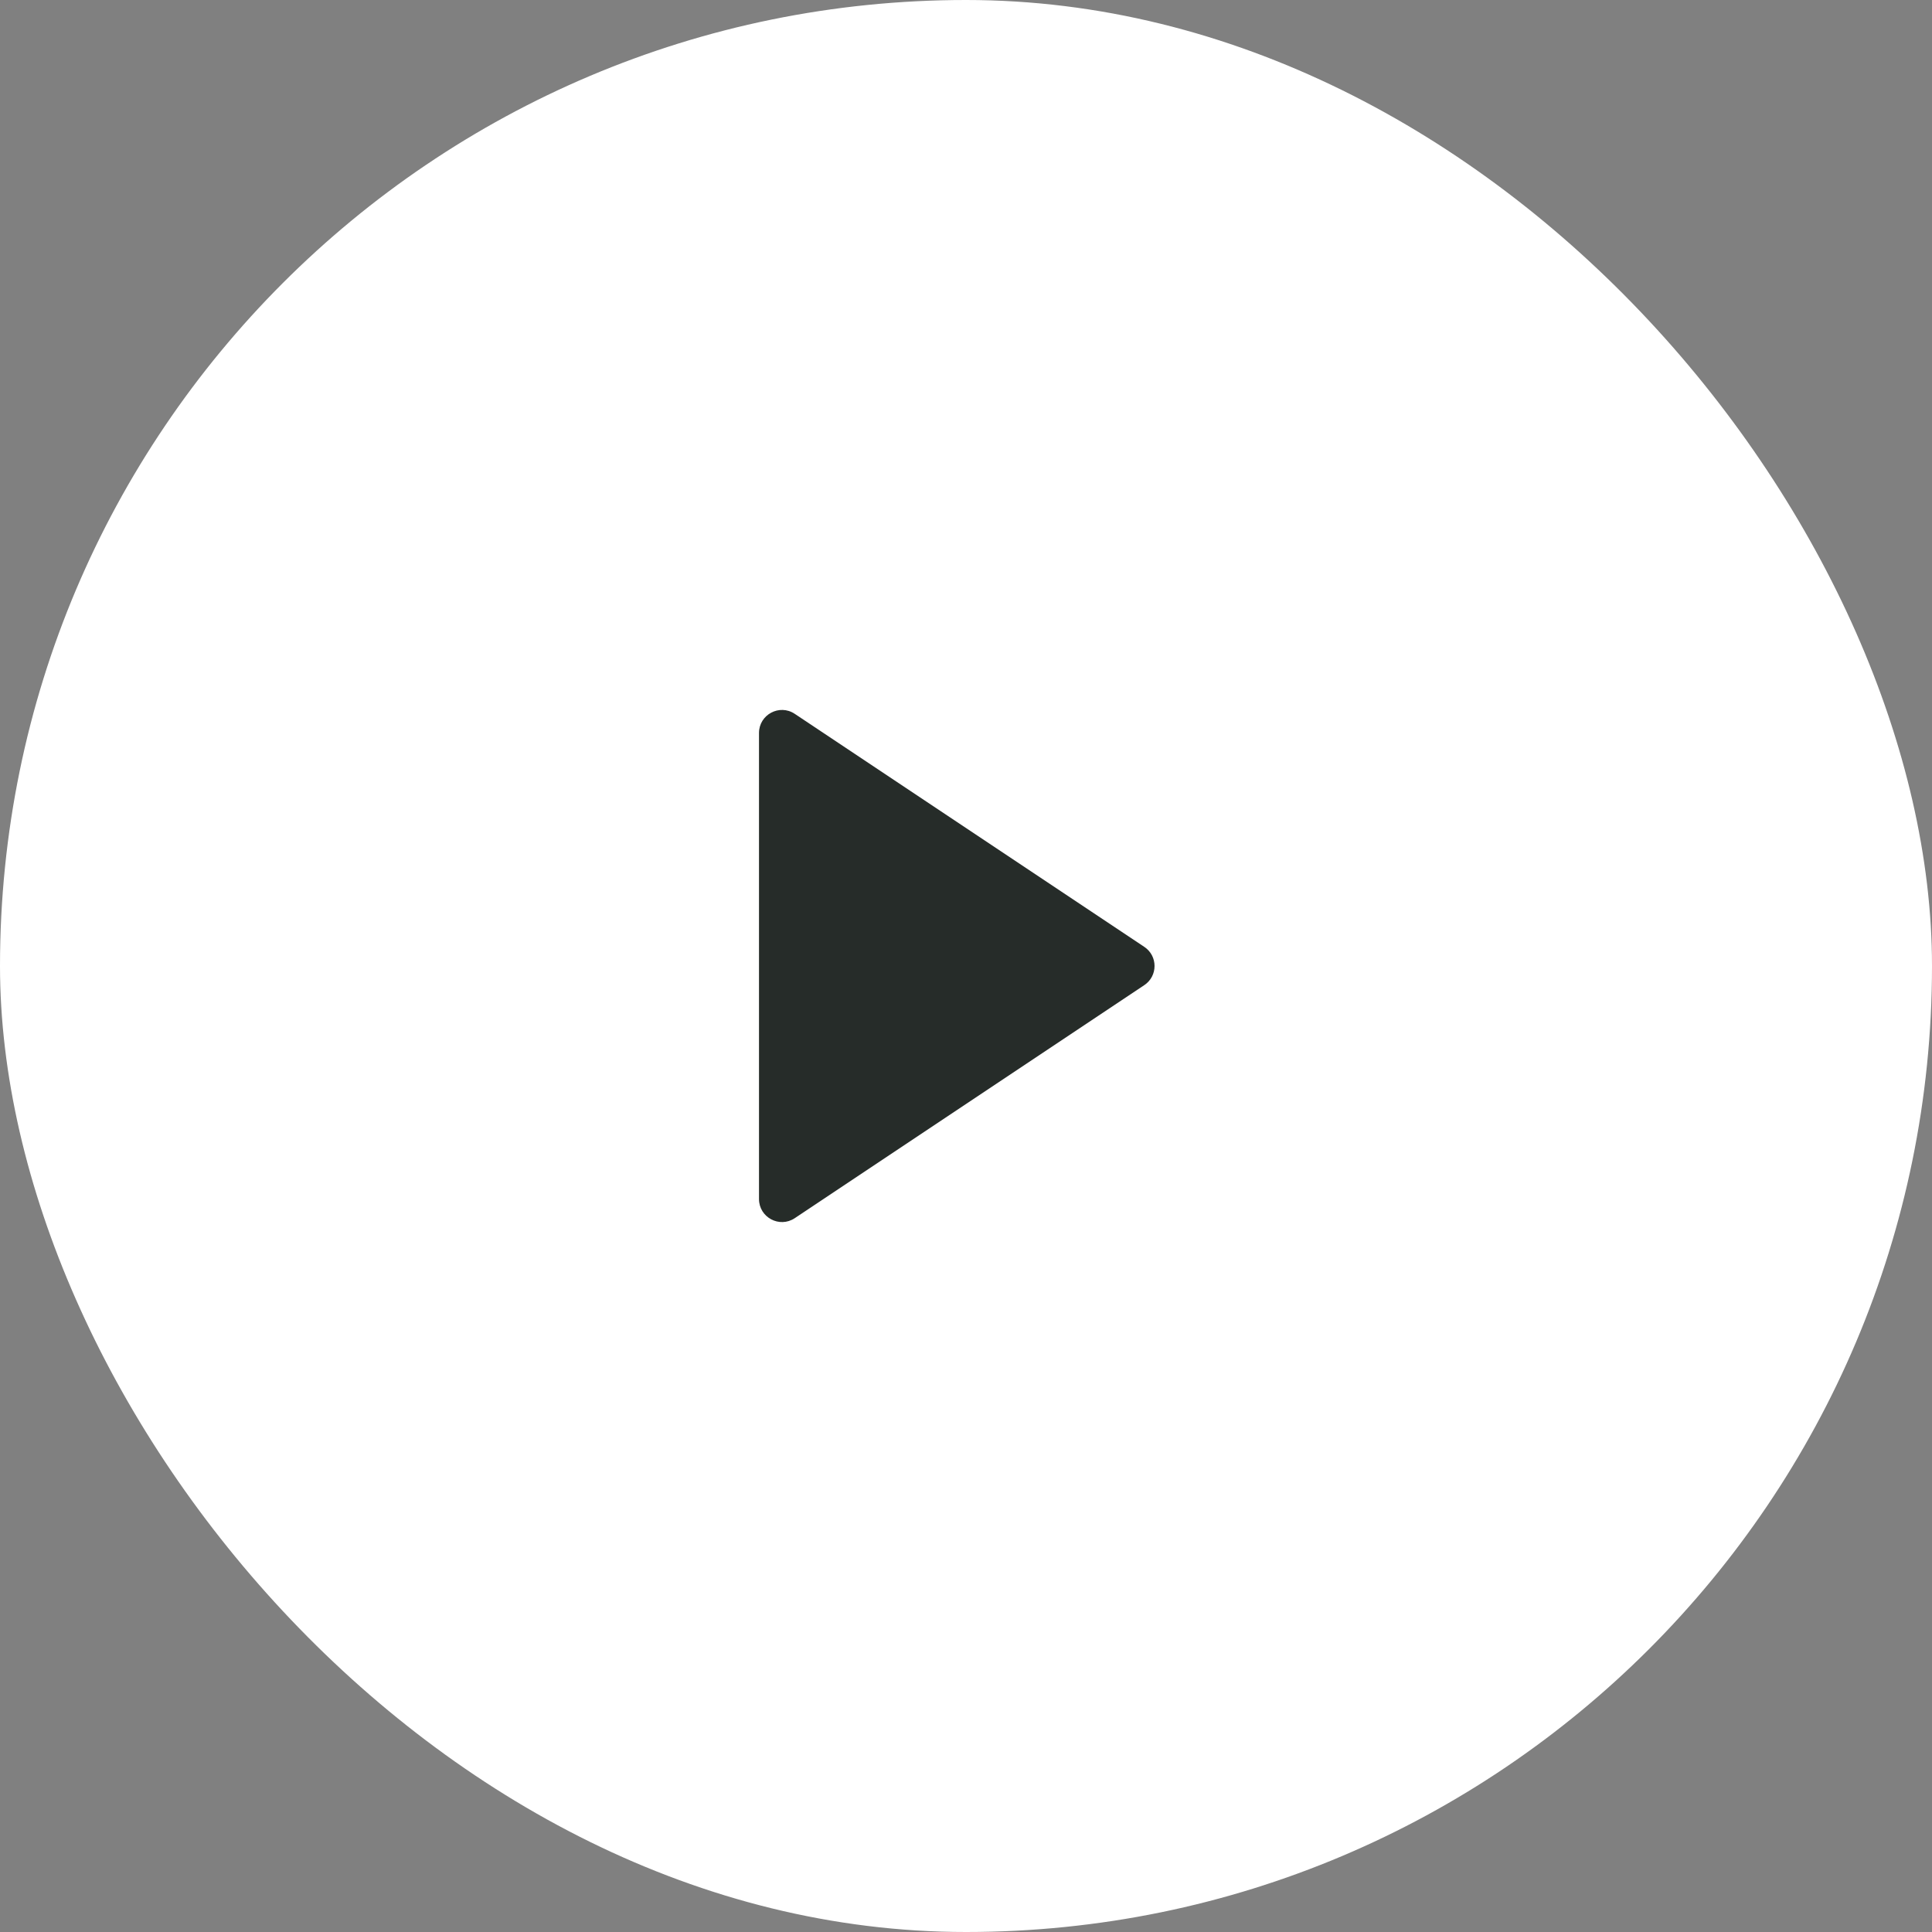 <svg width="84" height="84" viewBox="0 0 84 84" fill="none" xmlns="http://www.w3.org/2000/svg">
<rect x="0" y="0" width="84" height="84" fill="#808080" stroke="none"/>
<rect width="84" height="84" rx="42" fill="white"/>
<path d="M49.752 41.168C50.346 41.564 50.346 42.436 49.752 42.832L34.555 52.964C33.89 53.407 33 52.93 33 52.132L33 31.869C33 31.07 33.89 30.593 34.555 31.037L49.752 41.168Z" fill="#262C29"/>
</svg>
